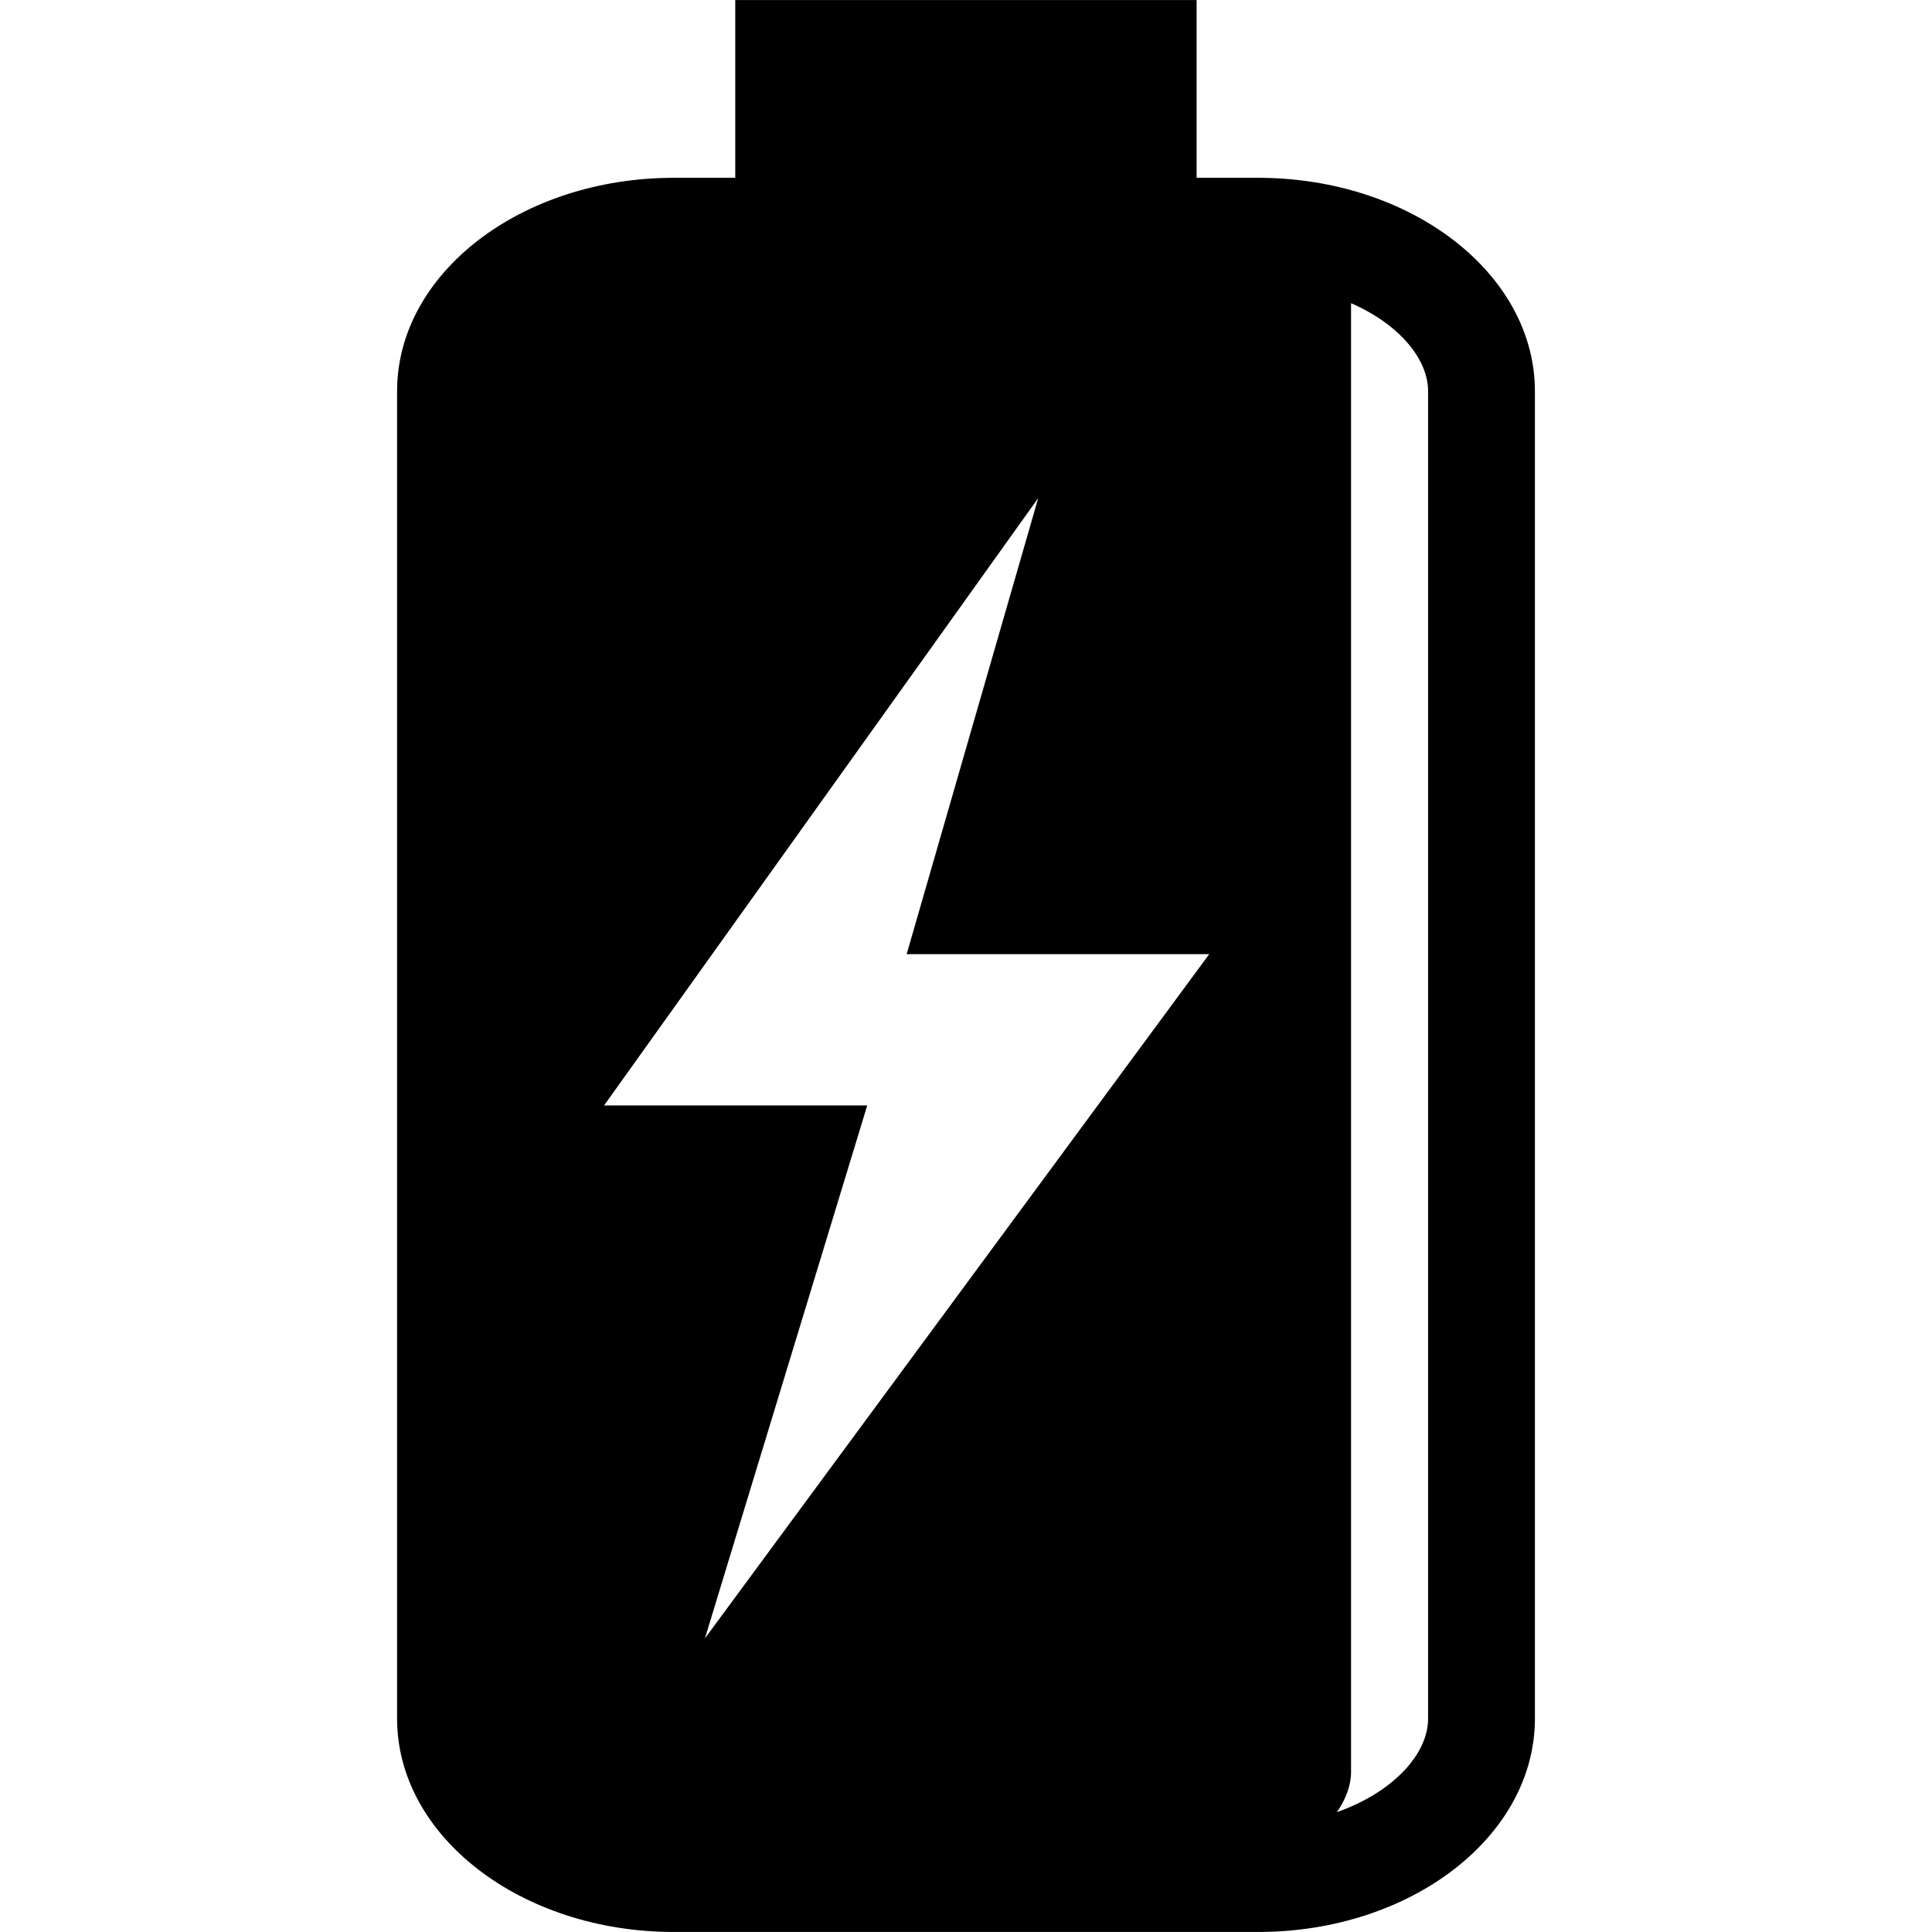 <?xml version="1.0" encoding="iso-8859-1"?>
<!-- Uploaded to: SVG Repo, www.svgrepo.com, Generator: SVG Repo Mixer Tools -->
<!DOCTYPE svg PUBLIC "-//W3C//DTD SVG 1.1//EN" "http://www.w3.org/Graphics/SVG/1.1/DTD/svg11.dtd">
<svg fill="#000000" version="1.1" id="Capa_1" xmlns="http://www.w3.org/2000/svg" xmlns:xlink="http://www.w3.org/1999/xlink" 
	 width="800px" height="800px" viewBox="0 0 31.45 31.449"
	 xml:space="preserve">
<g>
	<path d="M20.479,2.894h-1V0h-7.51v2.894h-1c-2.487,0-4.505,1.555-4.505,3.473v21.609c0,1.916,2.018,3.473,4.505,3.473h9.512
		c2.486,0,4.505-1.555,4.505-3.473V6.368C24.985,4.45,22.967,2.894,20.479,2.894z M11.475,26.67l2.642-8.675H9.833l7.068-9.888
		l-2.142,7.425h4.925L11.475,26.67z M23.247,27.977c0,0.58-0.575,1.201-1.484,1.521c0.146-0.212,0.23-0.437,0.23-0.651V4.935
		c0.775,0.337,1.254,0.903,1.254,1.433V27.977z"/>
</g>
</svg>